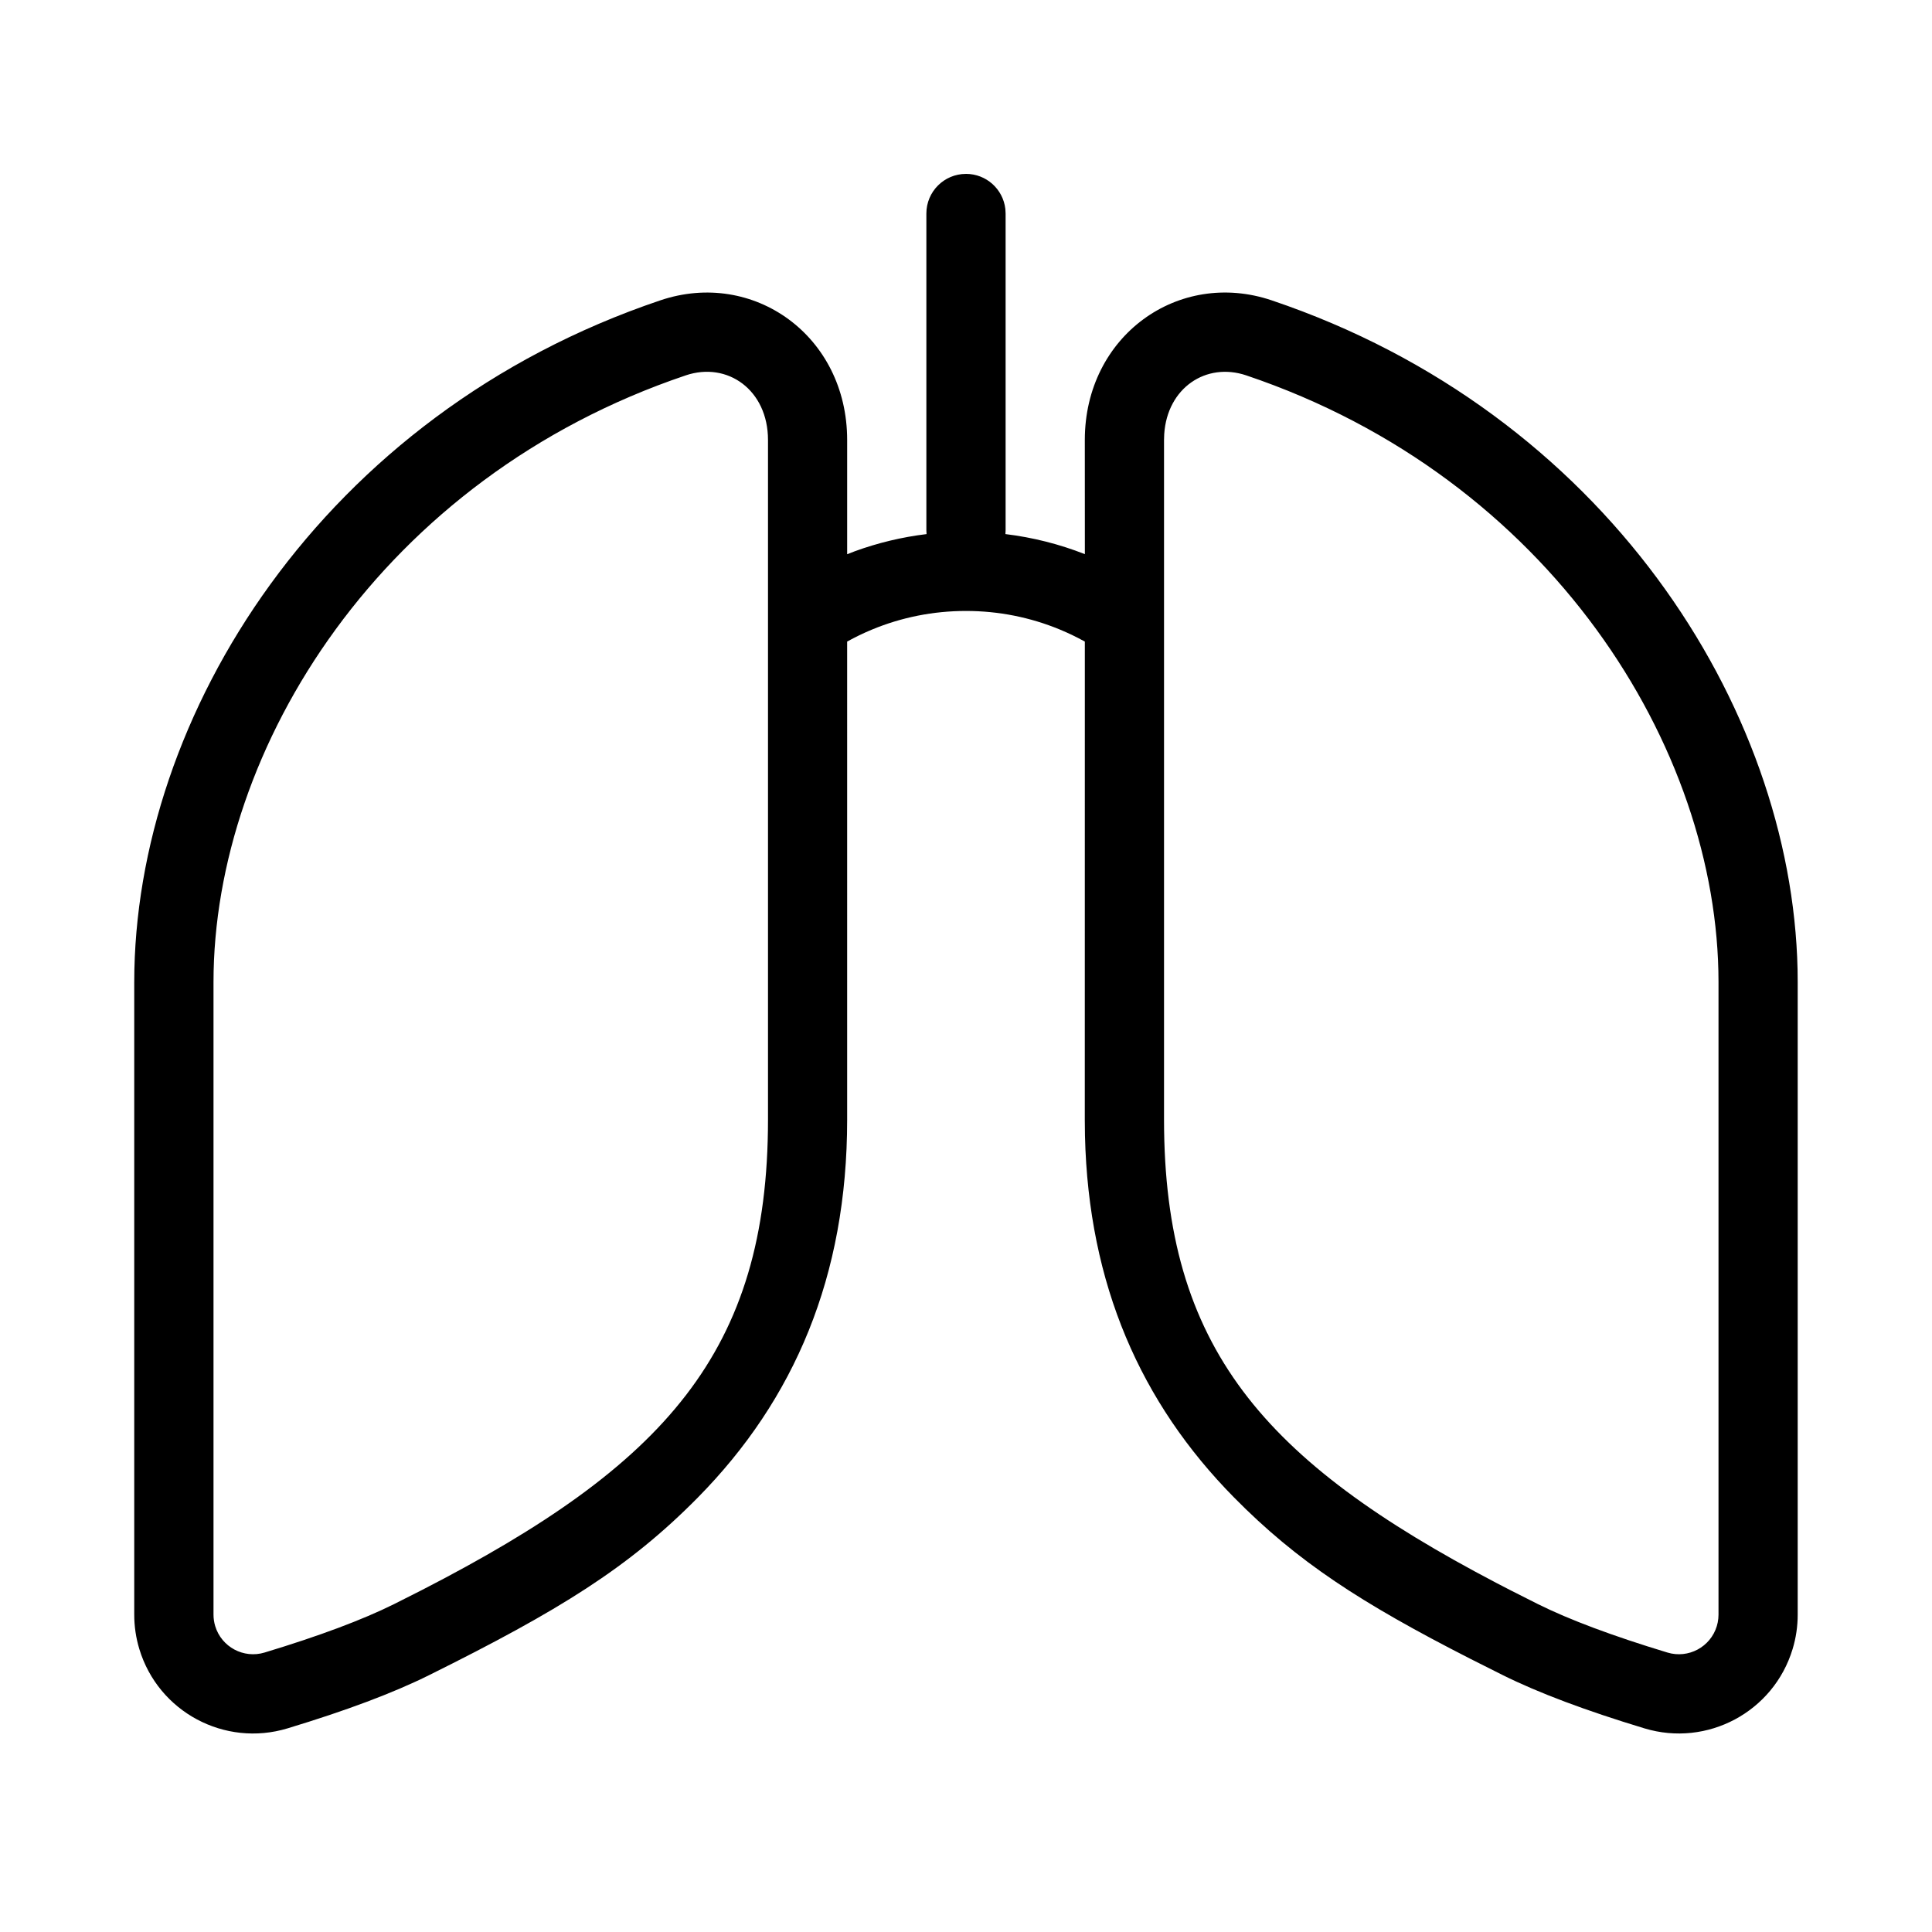 <?xml version="1.0" encoding="UTF-8"?>
<!-- Uploaded to: SVG Repo, www.svgrepo.com, Generator: SVG Repo Mixer Tools -->
<svg fill="#000000" width="800px" height="800px" version="1.1" viewBox="144 144 512 512" xmlns="http://www.w3.org/2000/svg">
 <path d="m400 190.08c5.383 0 9.816 4.051 10.426 9.273l0.07 1.223v83.969l-0.051 0.992c7.25 0.879 14.312 2.668 21.055 5.32l-0.012-30.254c0-27.629 24.852-45.324 49.496-37.016 88.113 29.699 137.84 107.52 139.39 177.34l0.035 3.371v167.6c0 3.094-0.453 6.168-1.352 9.125-5.039 16.645-22.617 26.051-39.262 21.012-15.547-4.707-28.035-9.387-37.527-14.105l-8.625-4.336c-28.992-14.789-45.852-25.754-62.602-42.742-24.711-25.062-38.582-56.379-39.512-95.898l-0.047-4.266 0.012-126.66c-2.137-1.184-4.34-2.246-6.598-3.184-7.82-3.242-16.234-4.934-24.902-4.934-8.672 0-17.086 1.691-24.906 4.934-2.254 0.934-4.453 1.996-6.586 3.18l0.004 126.67c0 41.539-13.969 74.207-39.562 100.16-18.348 18.605-36.82 29.988-71.227 47.078-9.492 4.719-21.98 9.398-37.527 14.105-16.645 5.039-34.223-4.367-39.262-21.012-0.898-2.957-1.352-6.031-1.352-9.125v-167.6c0-70.66 49.895-150.53 139.43-180.71 24.648-8.309 49.5 9.387 49.5 37.016v30.27l2.023-0.785c6.125-2.231 12.496-3.762 19.02-4.551l-0.051-0.992v-83.969c0-5.797 4.699-10.496 10.496-10.496zm74.281 53.402c-10.641-3.586-20.945 3.301-21.75 15.562l-0.051 1.559v180.08c0 60.438 26.375 90.488 88.094 122.82l3.602 1.867 7.438 3.758c8.305 4.125 19.754 8.418 34.273 12.812 5.547 1.68 11.406-1.457 13.086-7.004 0.199-0.656 0.332-1.332 0.398-2.016l0.051-1.027v-167.6c0-62.141-44.707-133.7-125.14-160.81zm-148.56 0c-80.438 27.109-125.14 98.672-125.14 160.81v167.6c0 1.031 0.152 2.055 0.449 3.043 1.68 5.547 7.539 8.684 13.09 7.004 14.52-4.394 25.965-8.688 34.27-12.812l7.438-3.758c64.297-33.055 91.699-63.086 91.699-124.69v-180.08c0-13.227-10.719-20.859-21.801-17.121z"/>
</svg>